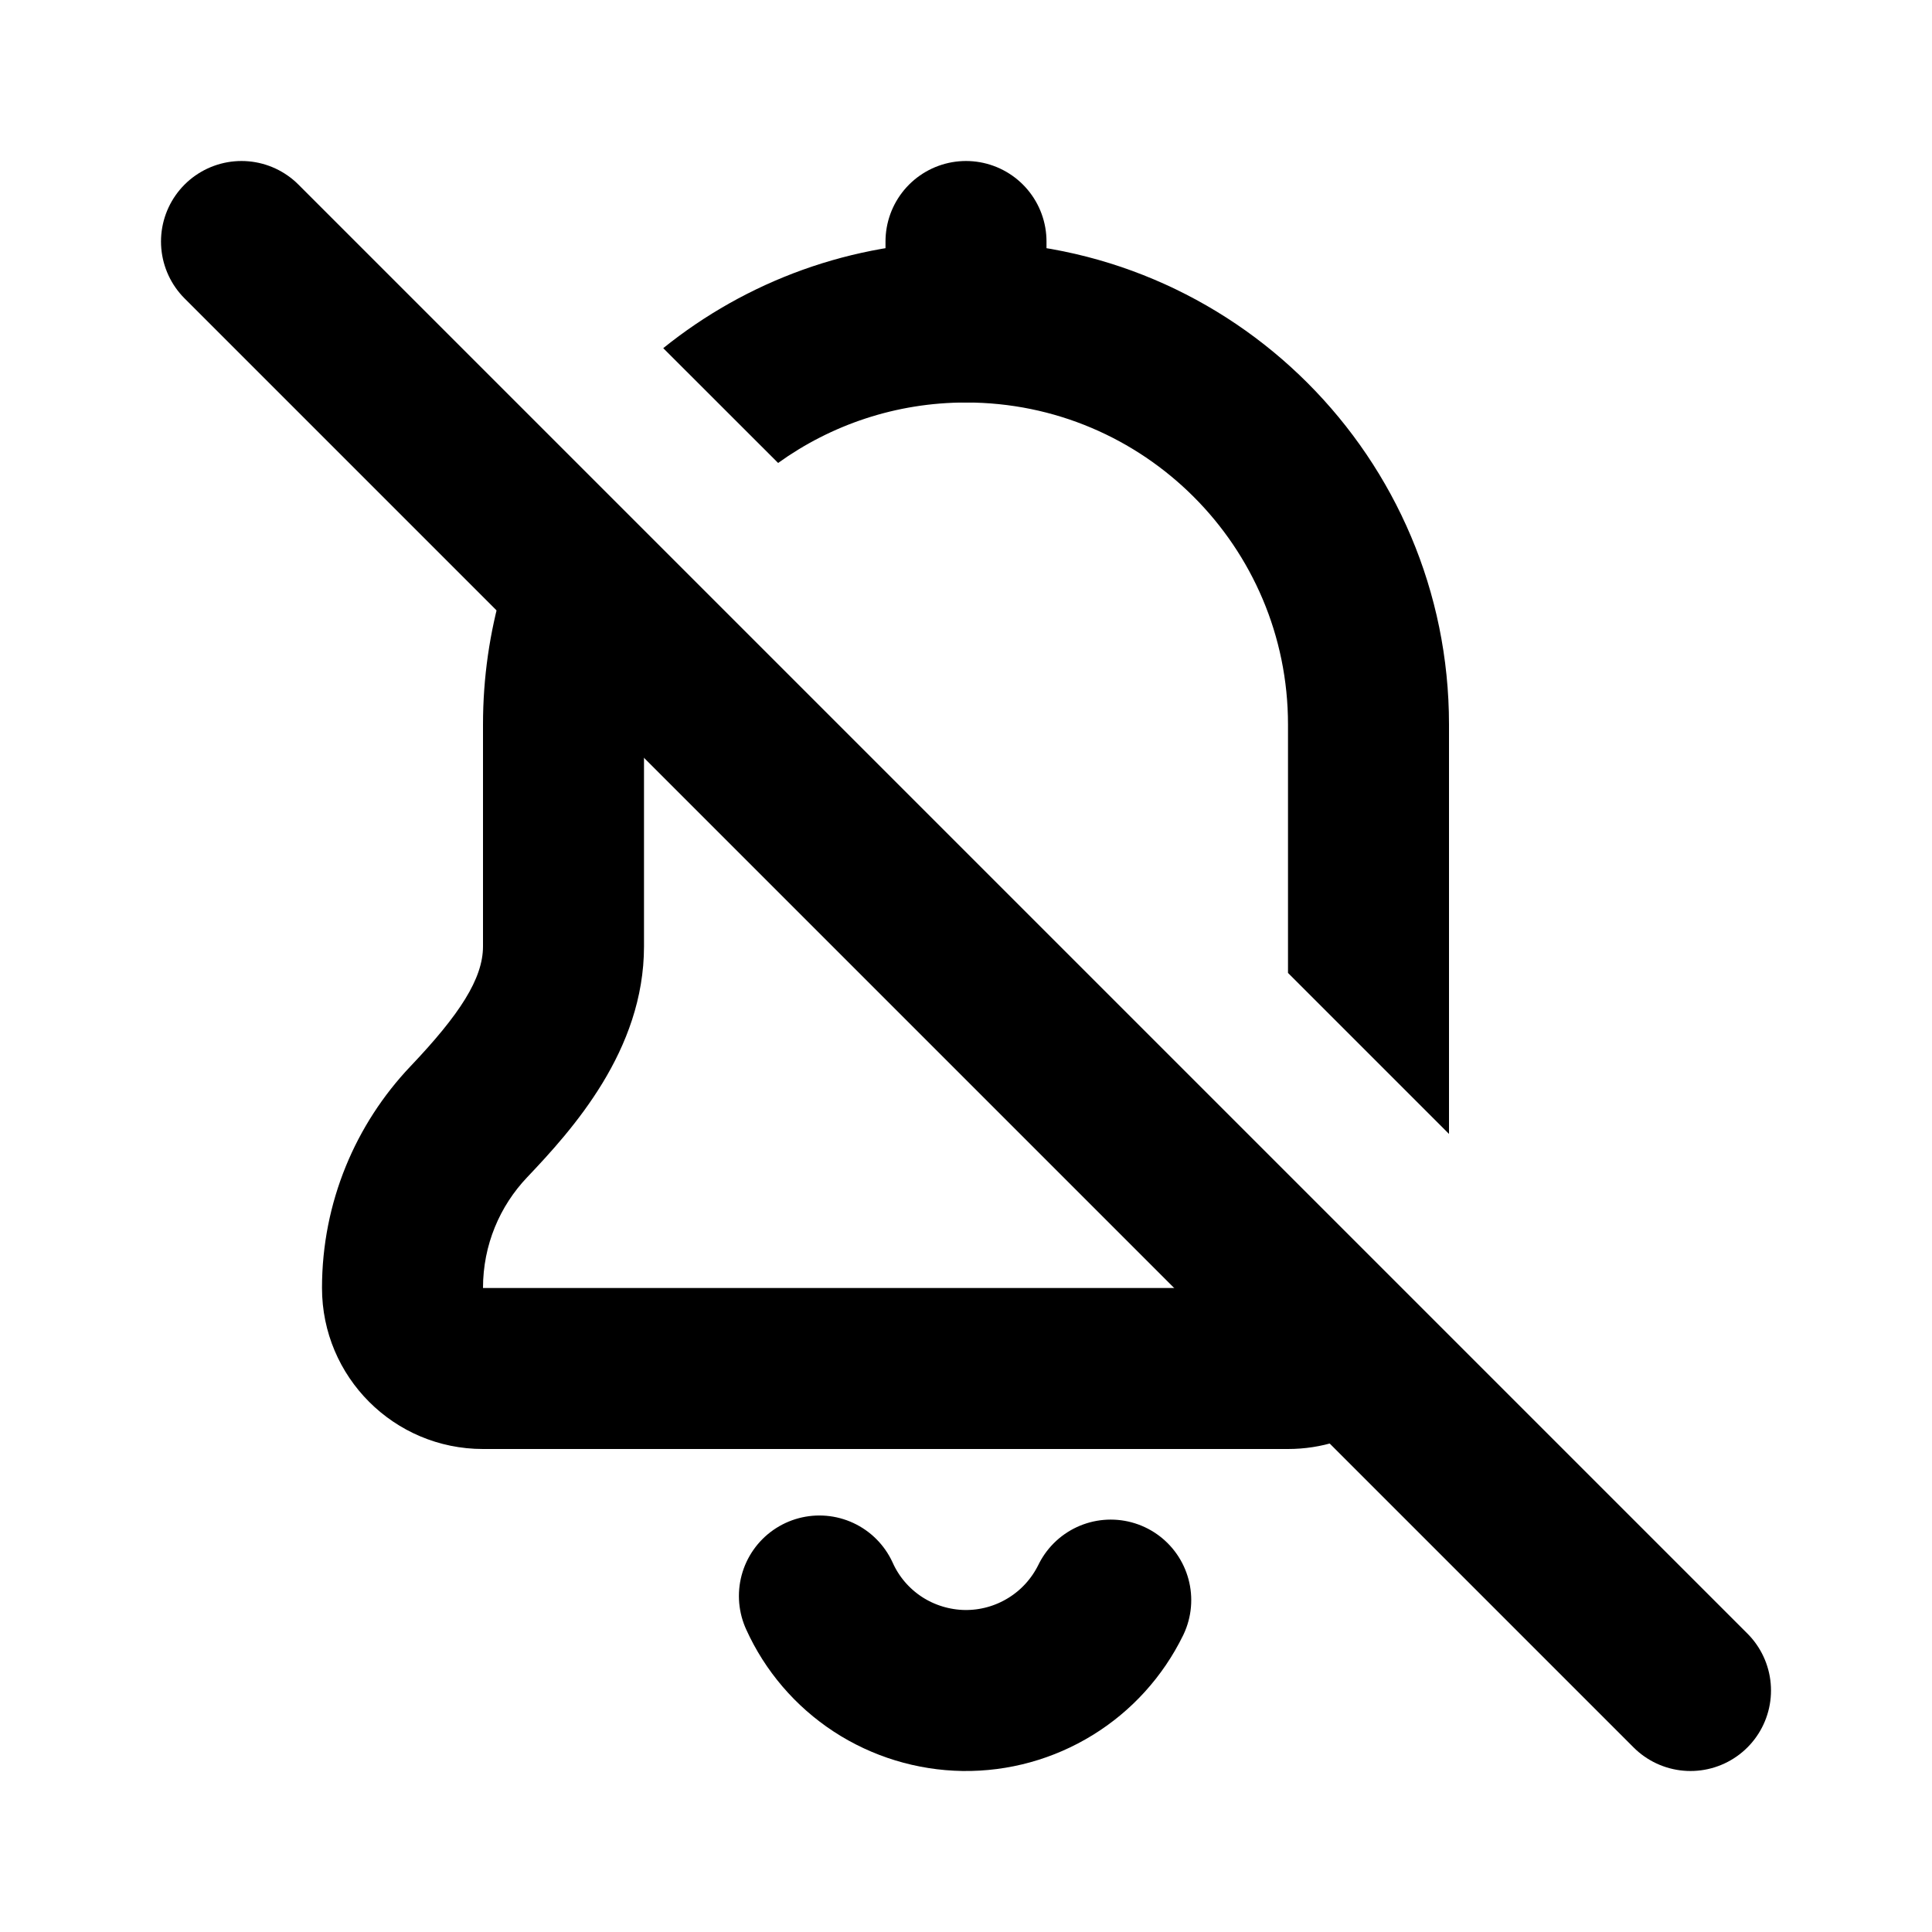<?xml version="1.0" encoding="utf-8"?><!-- Скачано с сайта svg4.ru / Downloaded from svg4.ru -->
<svg width="800px" height="800px" viewBox="0 0 24 24" fill="none" xmlns="http://www.w3.org/2000/svg">
<path fill-rule="evenodd" clip-rule="evenodd" d="M6.909 5.823C6.333 6.745 6 7.833 6 9V11.756C6 12.158 5.708 12.605 5.1 13.245C4.419 13.962 4 14.933 4 16C4 17.105 4.895 18 6 18H7H16C16.834 18 17.549 17.489 17.849 16.763L16 14.914V16H7H6C6 15.466 6.208 14.982 6.55 14.623C7.109 14.034 8 13.05 8 11.756V9C8 8.39 8.136 7.812 8.381 7.295L6.909 5.823ZM16 12.086V9C16 6.791 14.209 5 12 5C11.129 5 10.323 5.279 9.666 5.751L8.239 4.325C9.268 3.496 10.576 3 12 3C15.314 3 18 5.686 18 9V14.086L16 12.086Z" fill="#000000"/>
<path d="M3 3L21 21" stroke="#000000" stroke-width="2" stroke-linecap="round" stroke-linejoin="round"/>
<path d="M13.798 19.877C13.631 20.218 13.371 20.505 13.048 20.703C12.725 20.902 12.352 21.005 11.972 21C11.593 20.994 11.222 20.881 10.905 20.674C10.587 20.466 10.335 20.172 10.179 19.826" stroke="#000000" stroke-width="2" stroke-linecap="round" stroke-linejoin="round"/>
<path d="M12 3V4" stroke="#000000" stroke-width="2" stroke-linecap="round" stroke-linejoin="round"/>
</svg>